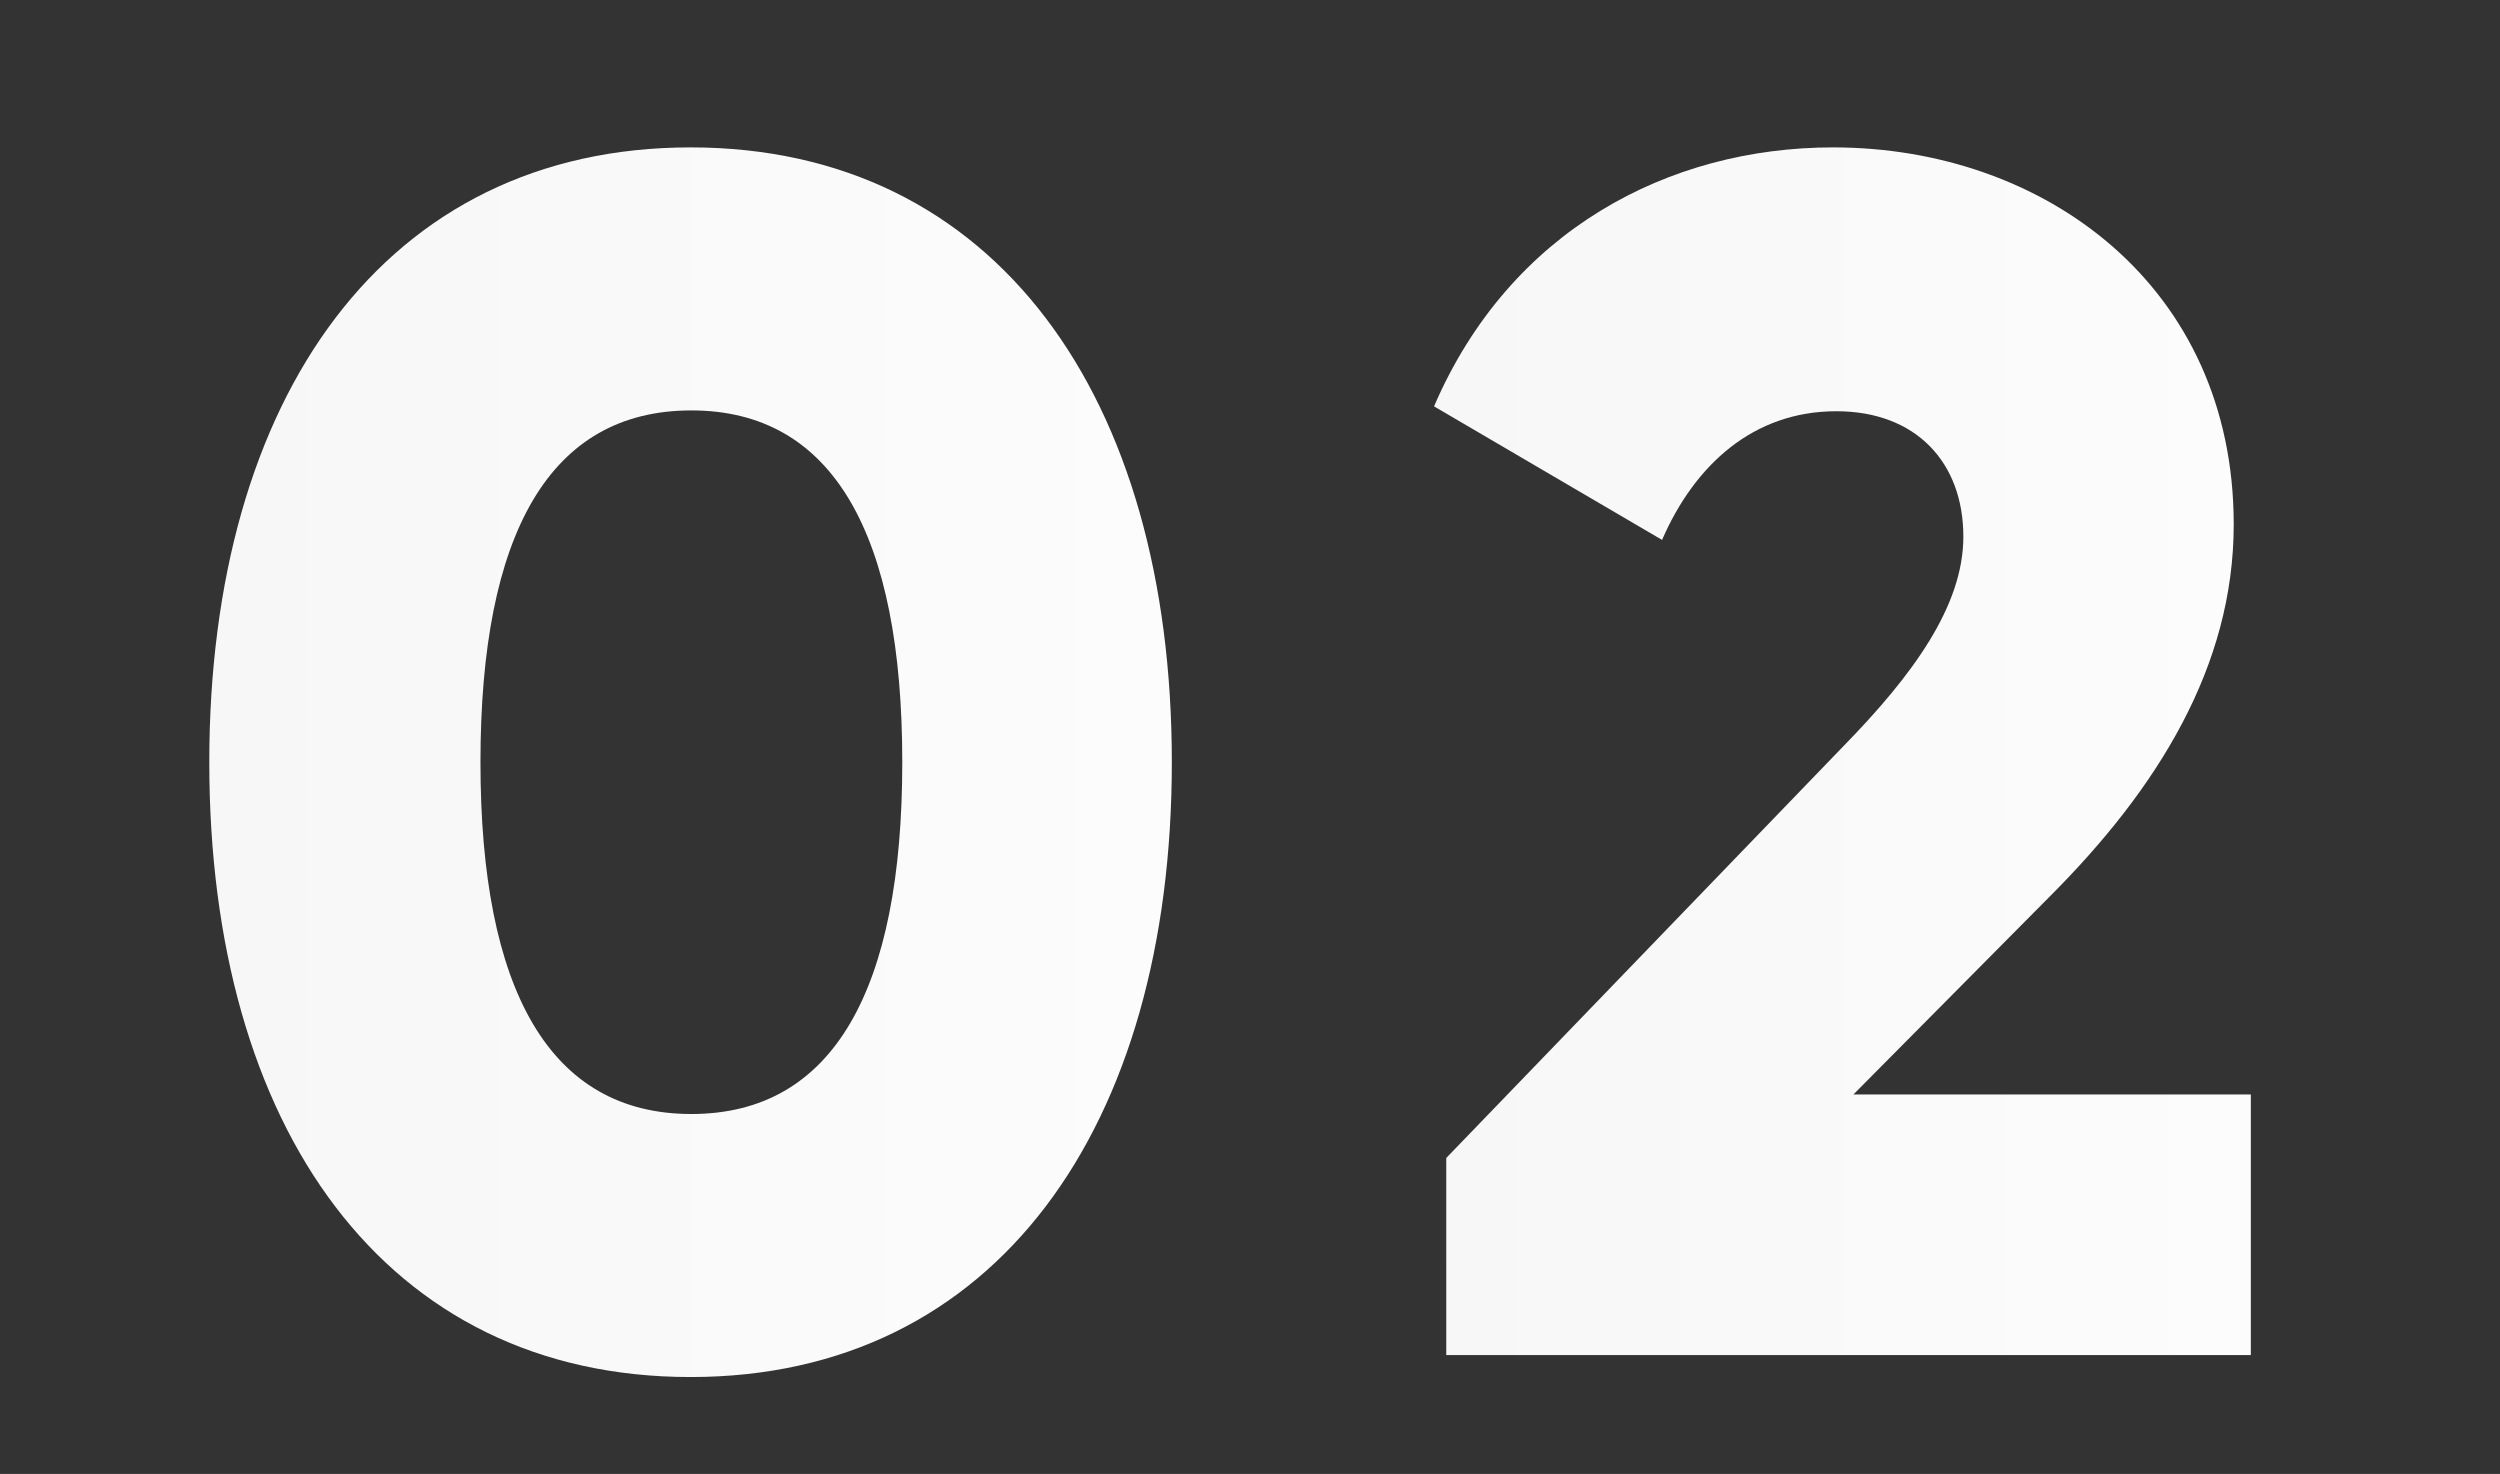 <?xml version="1.0" encoding="UTF-8"?> <!-- Generator: Adobe Illustrator 18.1.1, SVG Export Plug-In . SVG Version: 6.00 Build 0) --> <svg xmlns="http://www.w3.org/2000/svg" xmlns:xlink="http://www.w3.org/1999/xlink" id="Слой_1" x="0px" y="0px" viewBox="-442 594.9 307 181" xml:space="preserve"><rect x="-442" y="594.9" width="307" height="181" fill="#333333" stroke="none"/> <g> <linearGradient id="SVGID_1_" gradientUnits="userSpaceOnUse" x1="-416.28" y1="688.532" x2="-297.994" y2="688.532"> <stop offset="0" style="stop-color:#F7F7F8"></stop> <stop offset="1" style="stop-color:#FCFCFC"></stop> </linearGradient> <path fill="url(#SVGID_1_)" d="M-416.3,688.5c0-44.8,21.6-75.5,59.1-75.5s59.1,30.7,59.1,75.5s-21.6,75.5-59.1,75.5 S-416.3,733.4-416.3,688.5z M-331.2,688.5c0-28-8.5-43.2-25.9-43.2s-25.9,15.1-25.9,43.2c0,28,8.5,43.2,25.9,43.2 S-331.2,716.5-331.2,688.5z"></path> <linearGradient id="SVGID_2_" gradientUnits="userSpaceOnUse" x1="-265.828" y1="687.079" x2="-165.596" y2="687.079"> <stop offset="0" style="stop-color:#F7F7F8"></stop> <stop offset="1" style="stop-color:#FCFCFC"></stop> </linearGradient> <path fill="url(#SVGID_2_)" d="M-264.4,737.1l48.8-50.6c8.5-8.7,14.7-17.2,14.7-25.7c0-9.1-5.8-15.4-15.6-15.4 c-10.2,0-17.4,6.6-21.4,15.8l-28-16.4c9.3-21.6,28.8-31.8,49-31.8c25.9,0,49.2,17,49.2,46.3c0,17.4-9.3,32.4-22.6,45.7l-24.1,24.3 h48.8v32h-98.8V737.1z"></path> </g> </svg> 